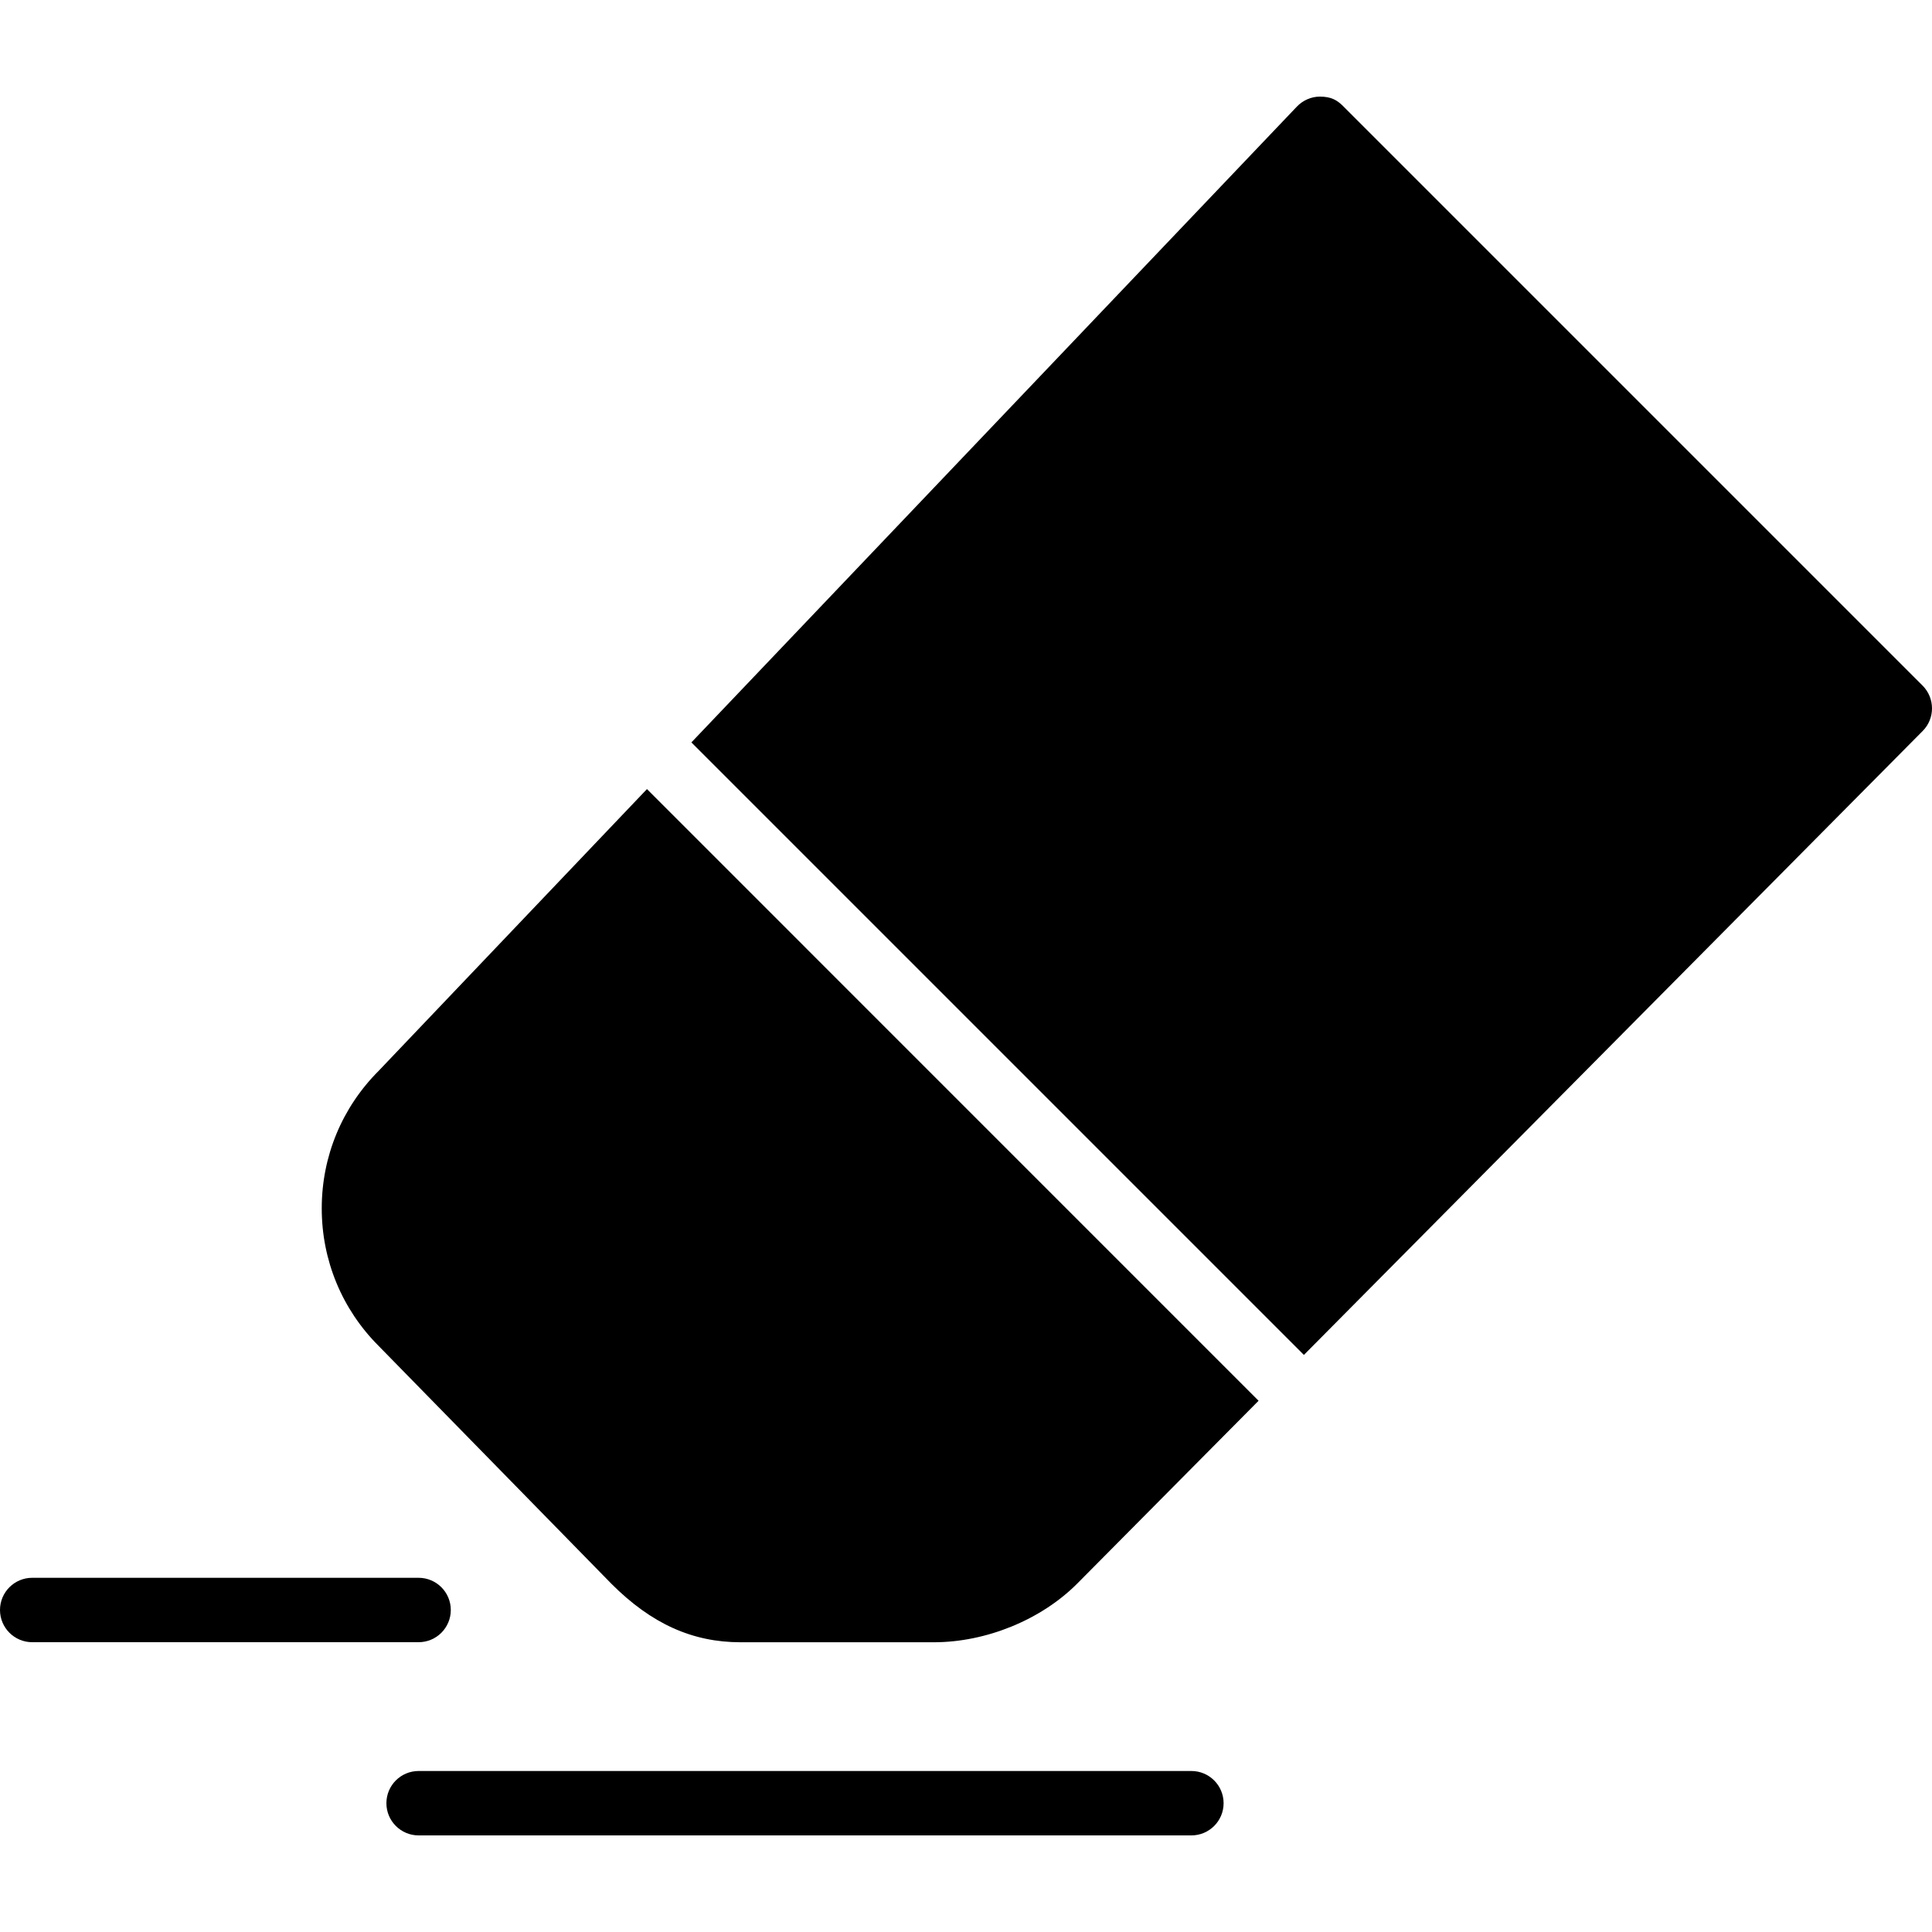<?xml version="1.0" encoding="iso-8859-1"?>
<!-- Generator: Adobe Illustrator 19.0.0, SVG Export Plug-In . SVG Version: 6.00 Build 0)  -->
<svg version="1.1" id="Layer_1" xmlns="http://www.w3.org/2000/svg" xmlns:xlink="http://www.w3.org/1999/xlink" x="0px" y="0px"
	 viewBox="0 0 30 30" style="enable-background:new 0 0 30 30;" xml:space="preserve">
<g>
	<path d="M5.881,16.627c-0.571,0.571-0.885,1.329-0.885,2.137c0,0.807,0.315,1.566,0.881,2.133l3.618,3.697
		c0.619,0.619,1.256,0.907,2.005,0.907h3c0.811,0,1.663-0.347,2.224-0.908l2.819-2.842l-9.497-9.498L5.881,16.627z"/>
	<path d="M29.854,10.646l-9-9c-0.096-0.095-0.186-0.145-0.36-0.146c-0.134,0.001-0.263,0.058-0.356,0.155l-9.402,9.873l9.511,9.511
		l9.608-9.688C30.049,11.157,30.048,10.841,29.854,10.646z"/>
	<path d="M7,25c0-0.276-0.224-0.5-0.5-0.5h-6C0.224,24.5,0,24.724,0,25s0.224,0.5,0.5,0.5h6C6.776,25.5,7,25.276,7,25z"/>
	<path d="M18.5,27.5h-12C6.224,27.5,6,27.724,6,28s0.224,0.5,0.5,0.5h12c0.276,0,0.5-0.224,0.5-0.5S18.776,27.5,18.5,27.5z"/>
</g>
</svg>
